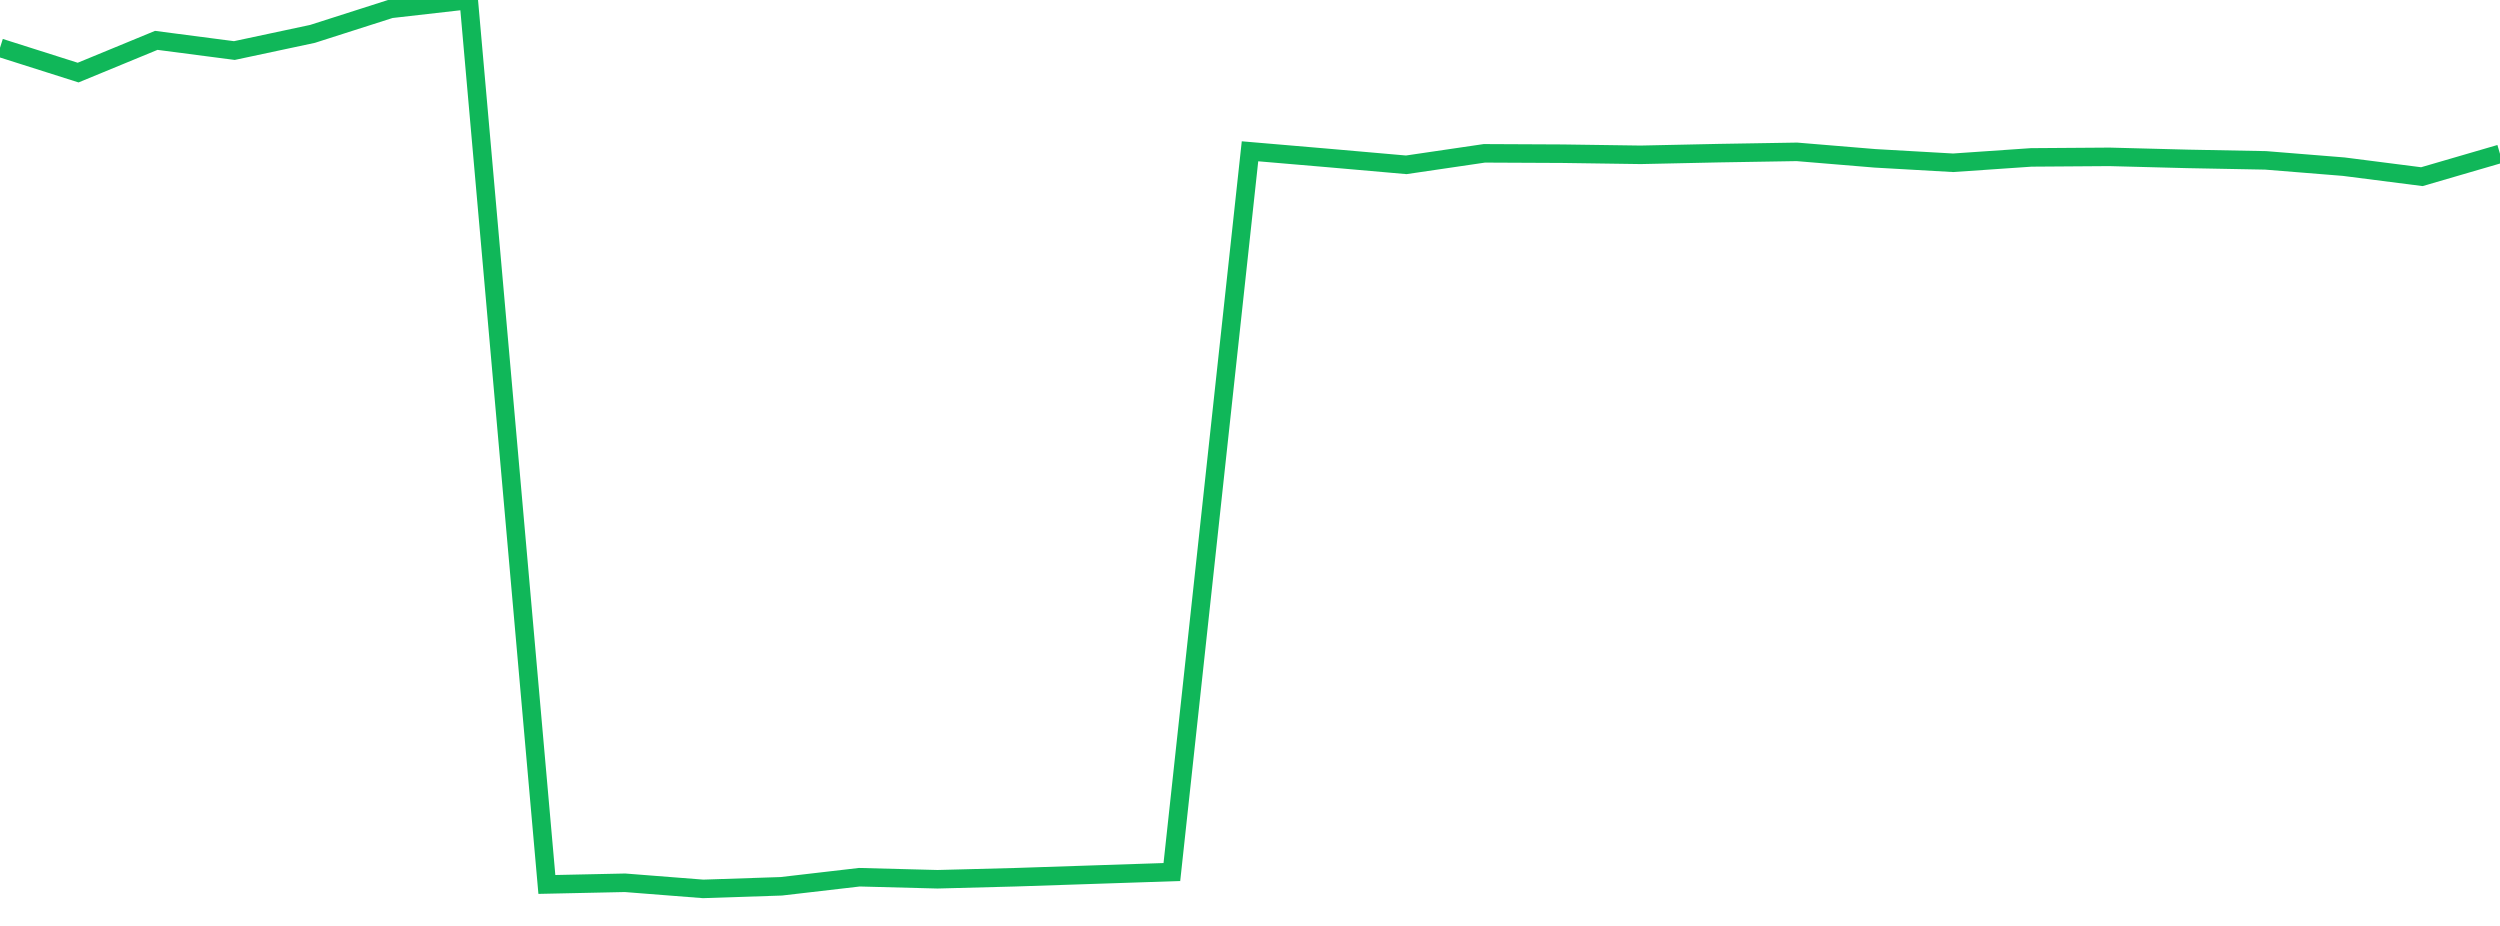 <?xml version="1.0" standalone="no"?>
<!DOCTYPE svg PUBLIC "-//W3C//DTD SVG 1.1//EN" "http://www.w3.org/Graphics/SVG/1.1/DTD/svg11.dtd">
<svg width="135" height="50" viewBox="0 0 135 50" preserveAspectRatio="none" class="sparkline" xmlns="http://www.w3.org/2000/svg"
xmlns:xlink="http://www.w3.org/1999/xlink"><path  class="sparkline--line" d="M 0 2.58 L 0 2.58 L 4.219 3.92 L 8.438 2.18 L 12.656 2.73 L 16.875 1.83 L 21.094 0.48 L 25.312 0 L 29.531 47.76 L 33.75 47.67 L 37.969 48 L 42.188 47.86 L 46.406 47.37 L 50.625 47.48 L 54.844 47.37 L 59.062 47.23 L 63.281 47.09 L 67.5 8.17 L 71.719 8.53 L 75.938 8.9 L 80.156 8.28 L 84.375 8.3 L 88.594 8.36 L 92.812 8.27 L 97.031 8.2 L 101.25 8.55 L 105.469 8.79 L 109.688 8.5 L 113.906 8.47 L 118.125 8.58 L 122.344 8.66 L 126.562 9 L 130.781 9.54 L 135 8.31" fill="none" stroke-width="1" stroke="#10b759"></path></svg>